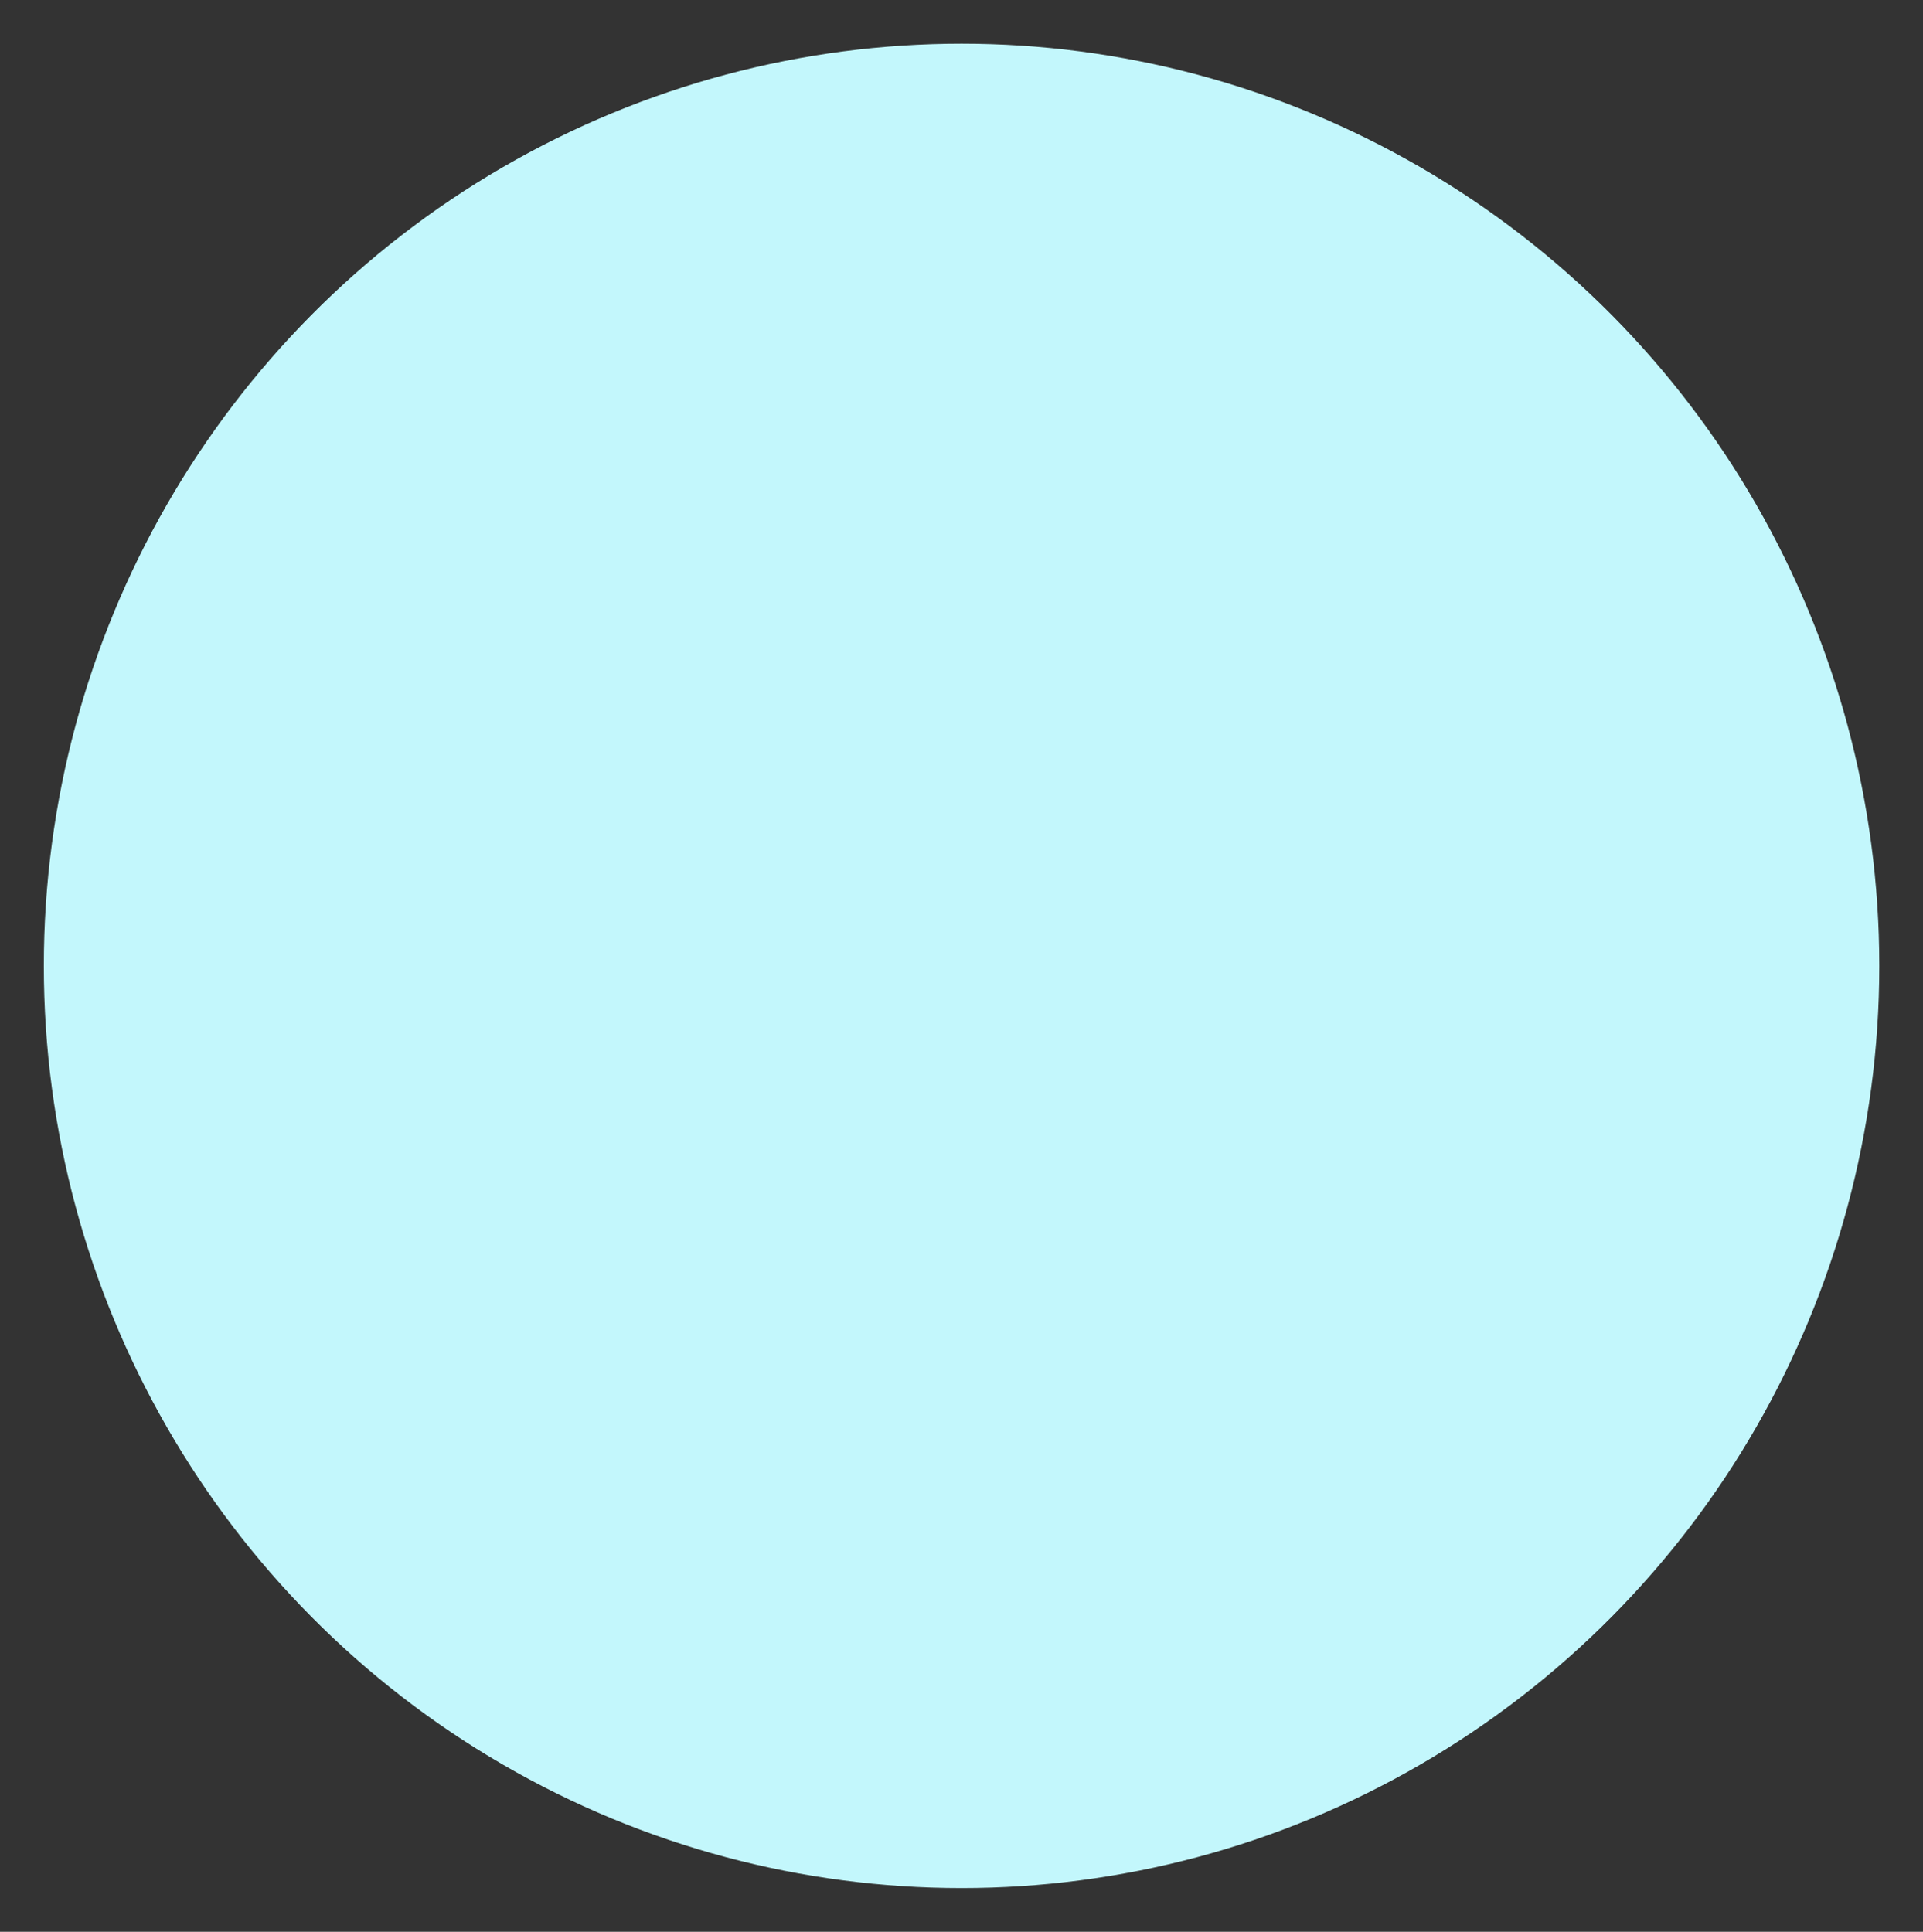 <?xml version="1.0" encoding="utf-8"?>
<!-- Generator: Adobe Illustrator 16.0.0, SVG Export Plug-In . SVG Version: 6.00 Build 0)  -->
<!DOCTYPE svg PUBLIC "-//W3C//DTD SVG 1.1//EN" "http://www.w3.org/Graphics/SVG/1.1/DTD/svg11.dtd">
<svg version="1.1" id="Layer_1" xmlns="http://www.w3.org/2000/svg" xmlns:xlink="http://www.w3.org/1999/xlink" x="0px" y="0px"
	 width="15.575px" height="15.648px" viewBox="0 0 15.575 15.648" enable-background="new 0 0 15.575 15.648" xml:space="preserve">
<rect x="0" y="0" width="15.575" height="15.648" fill="#333333" stroke="none"/>
<ellipse fill="#C3F7FC" cx="7.788" cy="7.824" rx="7.433" ry="7.47"/>
</svg>
